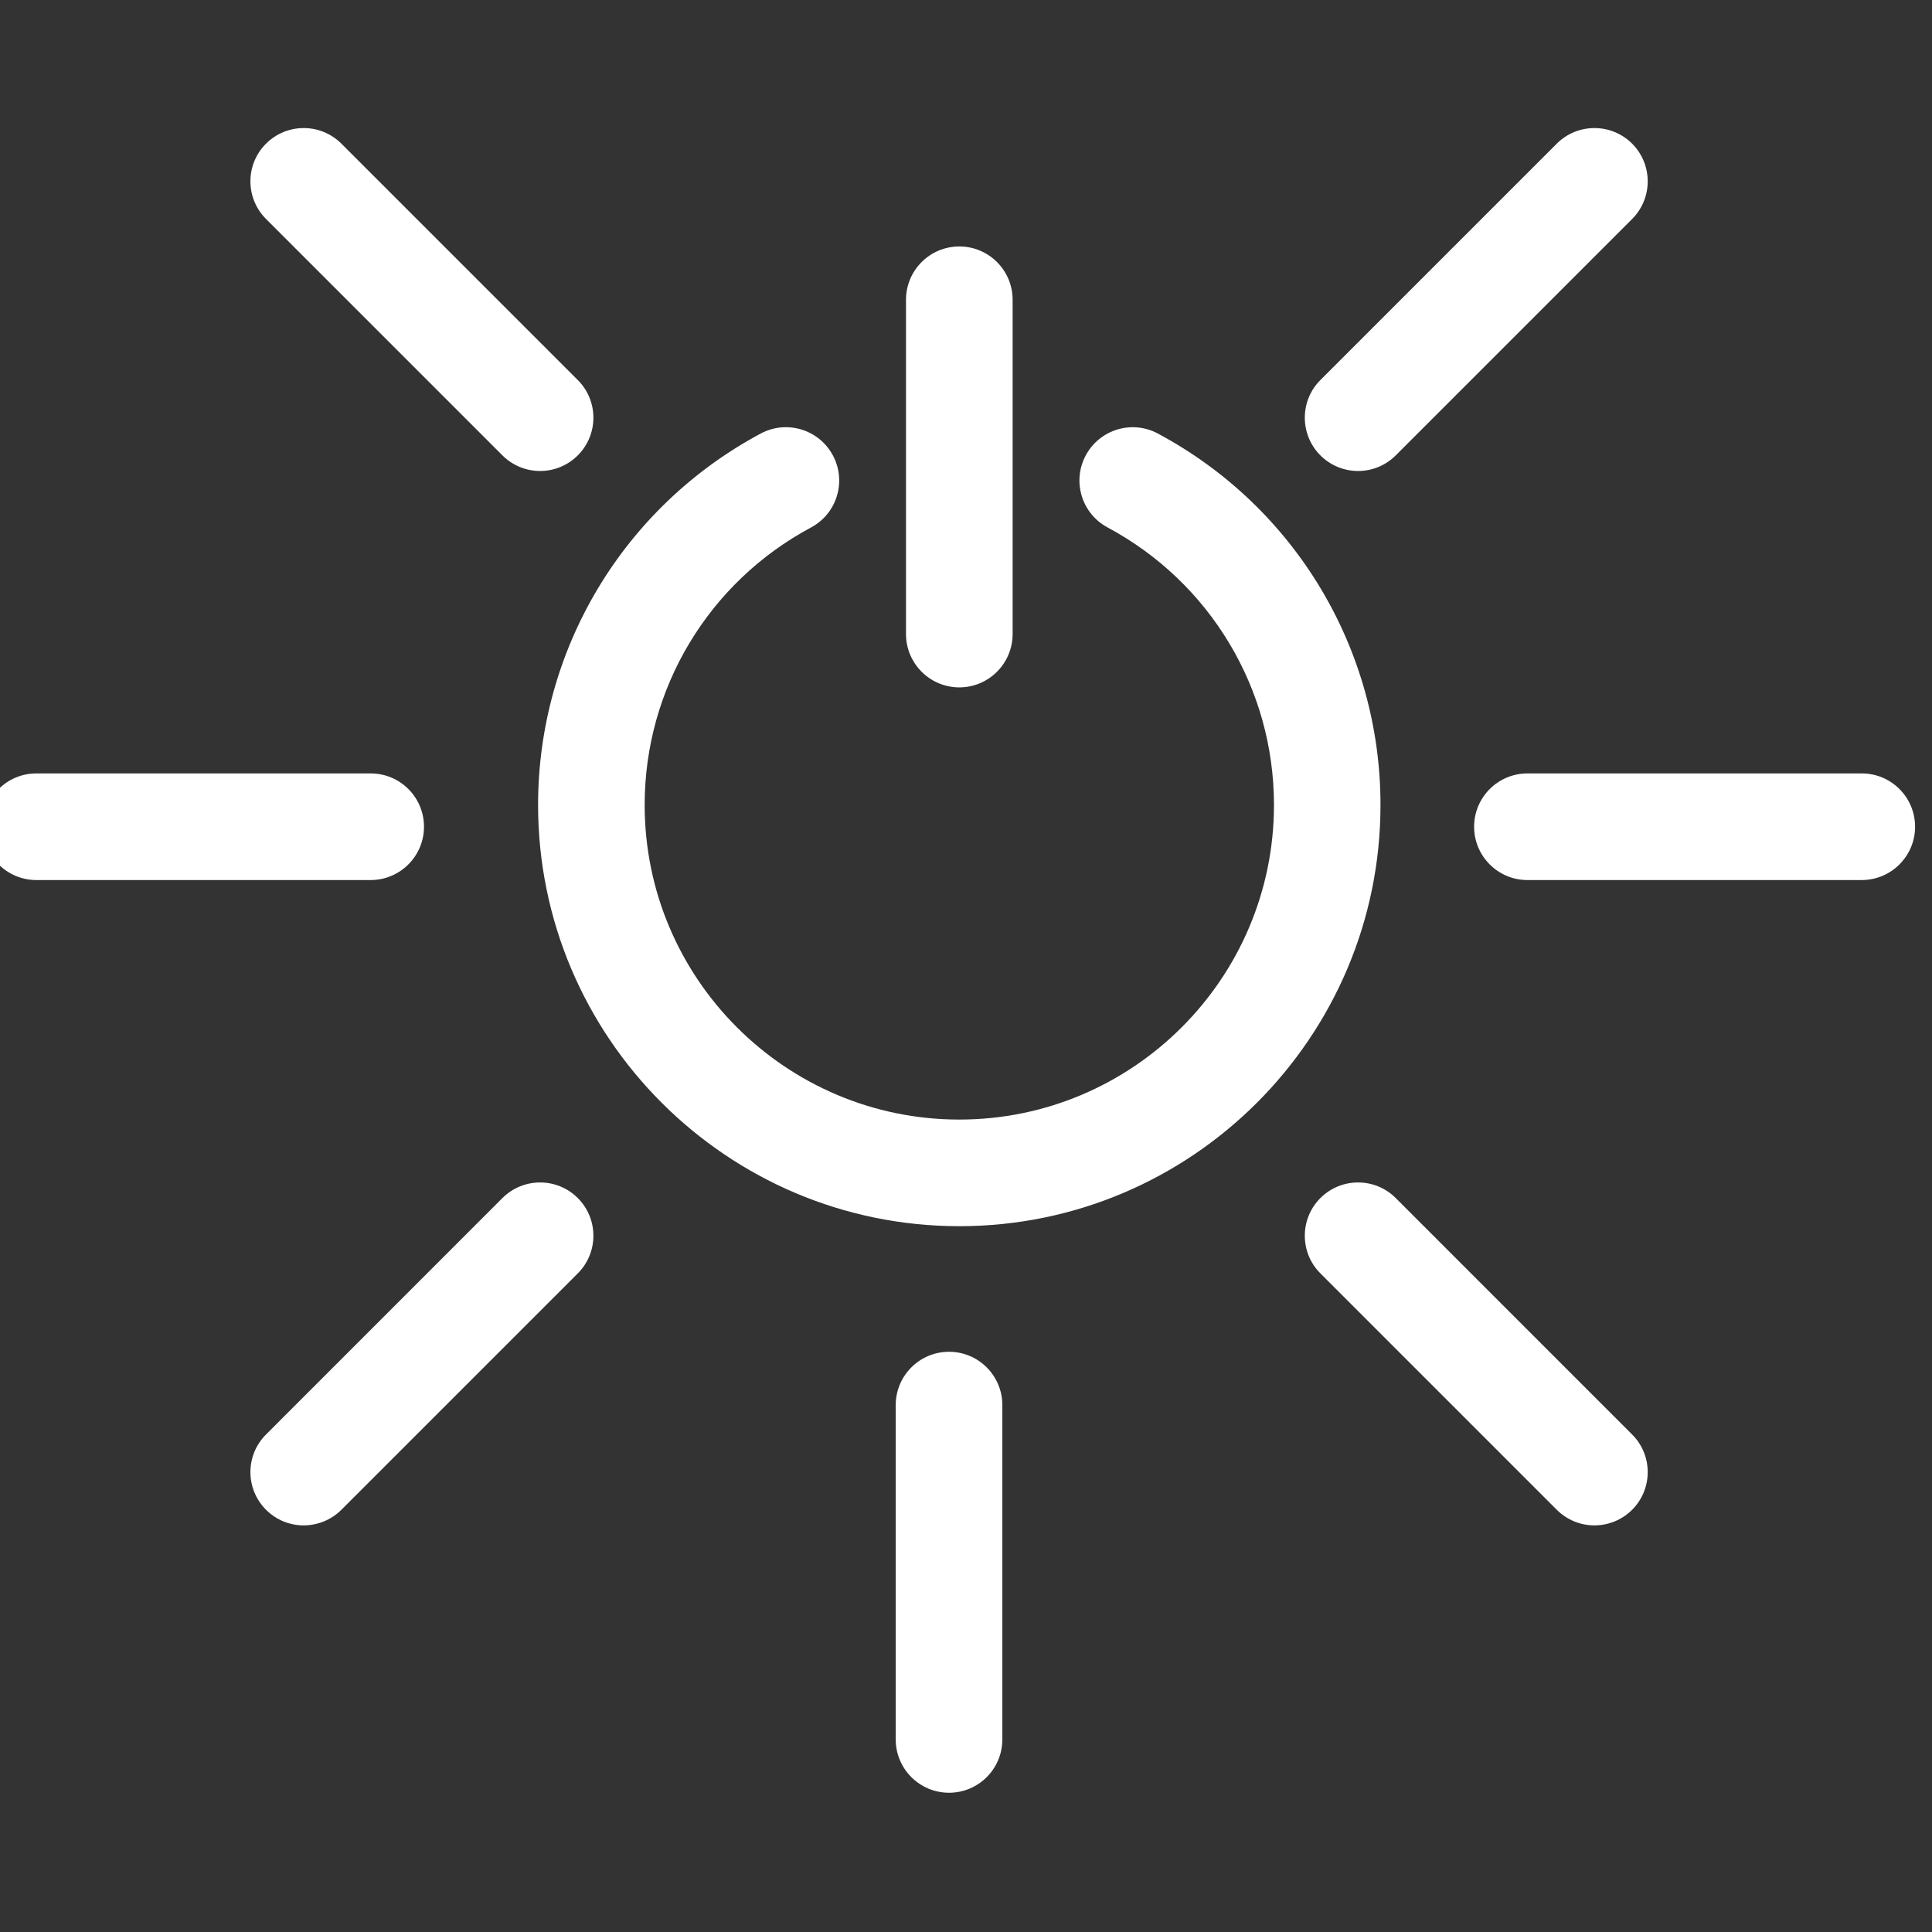 <?xml version="1.0" encoding="utf-8"?>
<!-- Generator: Adobe Illustrator 15.1.0, SVG Export Plug-In . SVG Version: 6.00 Build 0)  -->
<!DOCTYPE svg PUBLIC "-//W3C//DTD SVG 1.1//EN" "http://www.w3.org/Graphics/SVG/1.1/DTD/svg11.dtd">
<svg version="1.1" id="Ebene_1" xmlns="http://www.w3.org/2000/svg" xmlns:xlink="http://www.w3.org/1999/xlink" x="0px" y="0px"
	 width="37px" height="37px" viewBox="0 0 37 37" enable-background="new 0 0 37 37" xml:space="preserve">
<rect x="0" y="0" width="37" height="37" fill="#333333" stroke="none"/>
<path fill="#FFFFFF" d="M18.372,13.164c-0.563,0-1.021-0.457-1.021-1.021V5.741c0-0.564,0.457-1.021,1.021-1.021
	s1.021,0.457,1.021,1.021v6.402C19.392,12.707,18.935,13.164,18.372,13.164z M26.438,15.416c0-2.979-1.633-5.705-4.263-7.113
	c-0.497-0.266-1.115-0.079-1.381,0.417c-0.267,0.497-0.079,1.115,0.417,1.381c1.966,1.053,3.187,3.089,3.187,5.314
	c0,3.323-2.703,6.026-6.026,6.026s-6.026-2.703-6.026-6.026c0-2.226,1.221-4.262,3.187-5.314c0.497-0.266,0.684-0.884,0.417-1.381
	c-0.266-0.496-0.884-0.684-1.382-0.417c-2.63,1.409-4.263,4.134-4.263,7.113c0,4.448,3.619,8.067,8.067,8.067
	S26.438,19.864,26.438,15.416z M8.12,15.833c0-0.564-0.457-1.021-1.021-1.021H0.696c-0.564,0-1.021,0.457-1.021,1.021
	c0,0.563,0.457,1.021,1.021,1.021h6.403C7.663,16.853,8.12,16.396,8.12,15.833z M36.676,15.833c0-0.564-0.457-1.021-1.021-1.021
	h-6.403c-0.563,0-1.021,0.457-1.021,1.021c0,0.563,0.457,1.021,1.021,1.021h6.403C36.219,16.853,36.676,16.396,36.676,15.833z
	 M19.196,33.312v-6.403c0-0.563-0.457-1.021-1.021-1.021c-0.563,0-1.021,0.457-1.021,1.021v6.403c0,0.563,0.457,1.021,1.021,1.021
	C18.74,34.333,19.196,33.875,19.196,33.312z M6.538,28.914l4.527-4.527c0.399-0.398,0.399-1.045,0-1.443
	c-0.398-0.398-1.044-0.398-1.443,0l-4.527,4.528c-0.399,0.397-0.399,1.044,0,1.442c0.199,0.199,0.46,0.299,0.721,0.299
	C6.077,29.212,6.338,29.113,6.538,28.914z M26.73,8.721l4.527-4.527c0.398-0.398,0.398-1.044,0-1.443
	c-0.399-0.398-1.044-0.398-1.443,0l-4.527,4.527c-0.398,0.398-0.398,1.044,0,1.443c0.199,0.199,0.461,0.299,0.722,0.299
	S26.531,8.92,26.73,8.721z M31.257,28.914c0.398-0.398,0.398-1.045,0-1.442l-4.527-4.528c-0.398-0.398-1.045-0.398-1.443,0
	s-0.398,1.045,0,1.443l4.527,4.527c0.2,0.199,0.461,0.299,0.722,0.299C30.797,29.212,31.058,29.113,31.257,28.914z M11.065,8.721
	c0.399-0.398,0.399-1.045,0-1.443L6.538,2.751c-0.399-0.398-1.044-0.398-1.443,0c-0.399,0.398-0.399,1.044,0,1.443l4.527,4.527
	c0.2,0.199,0.461,0.299,0.722,0.299C10.604,9.02,10.866,8.92,11.065,8.721z"/>
</svg>

